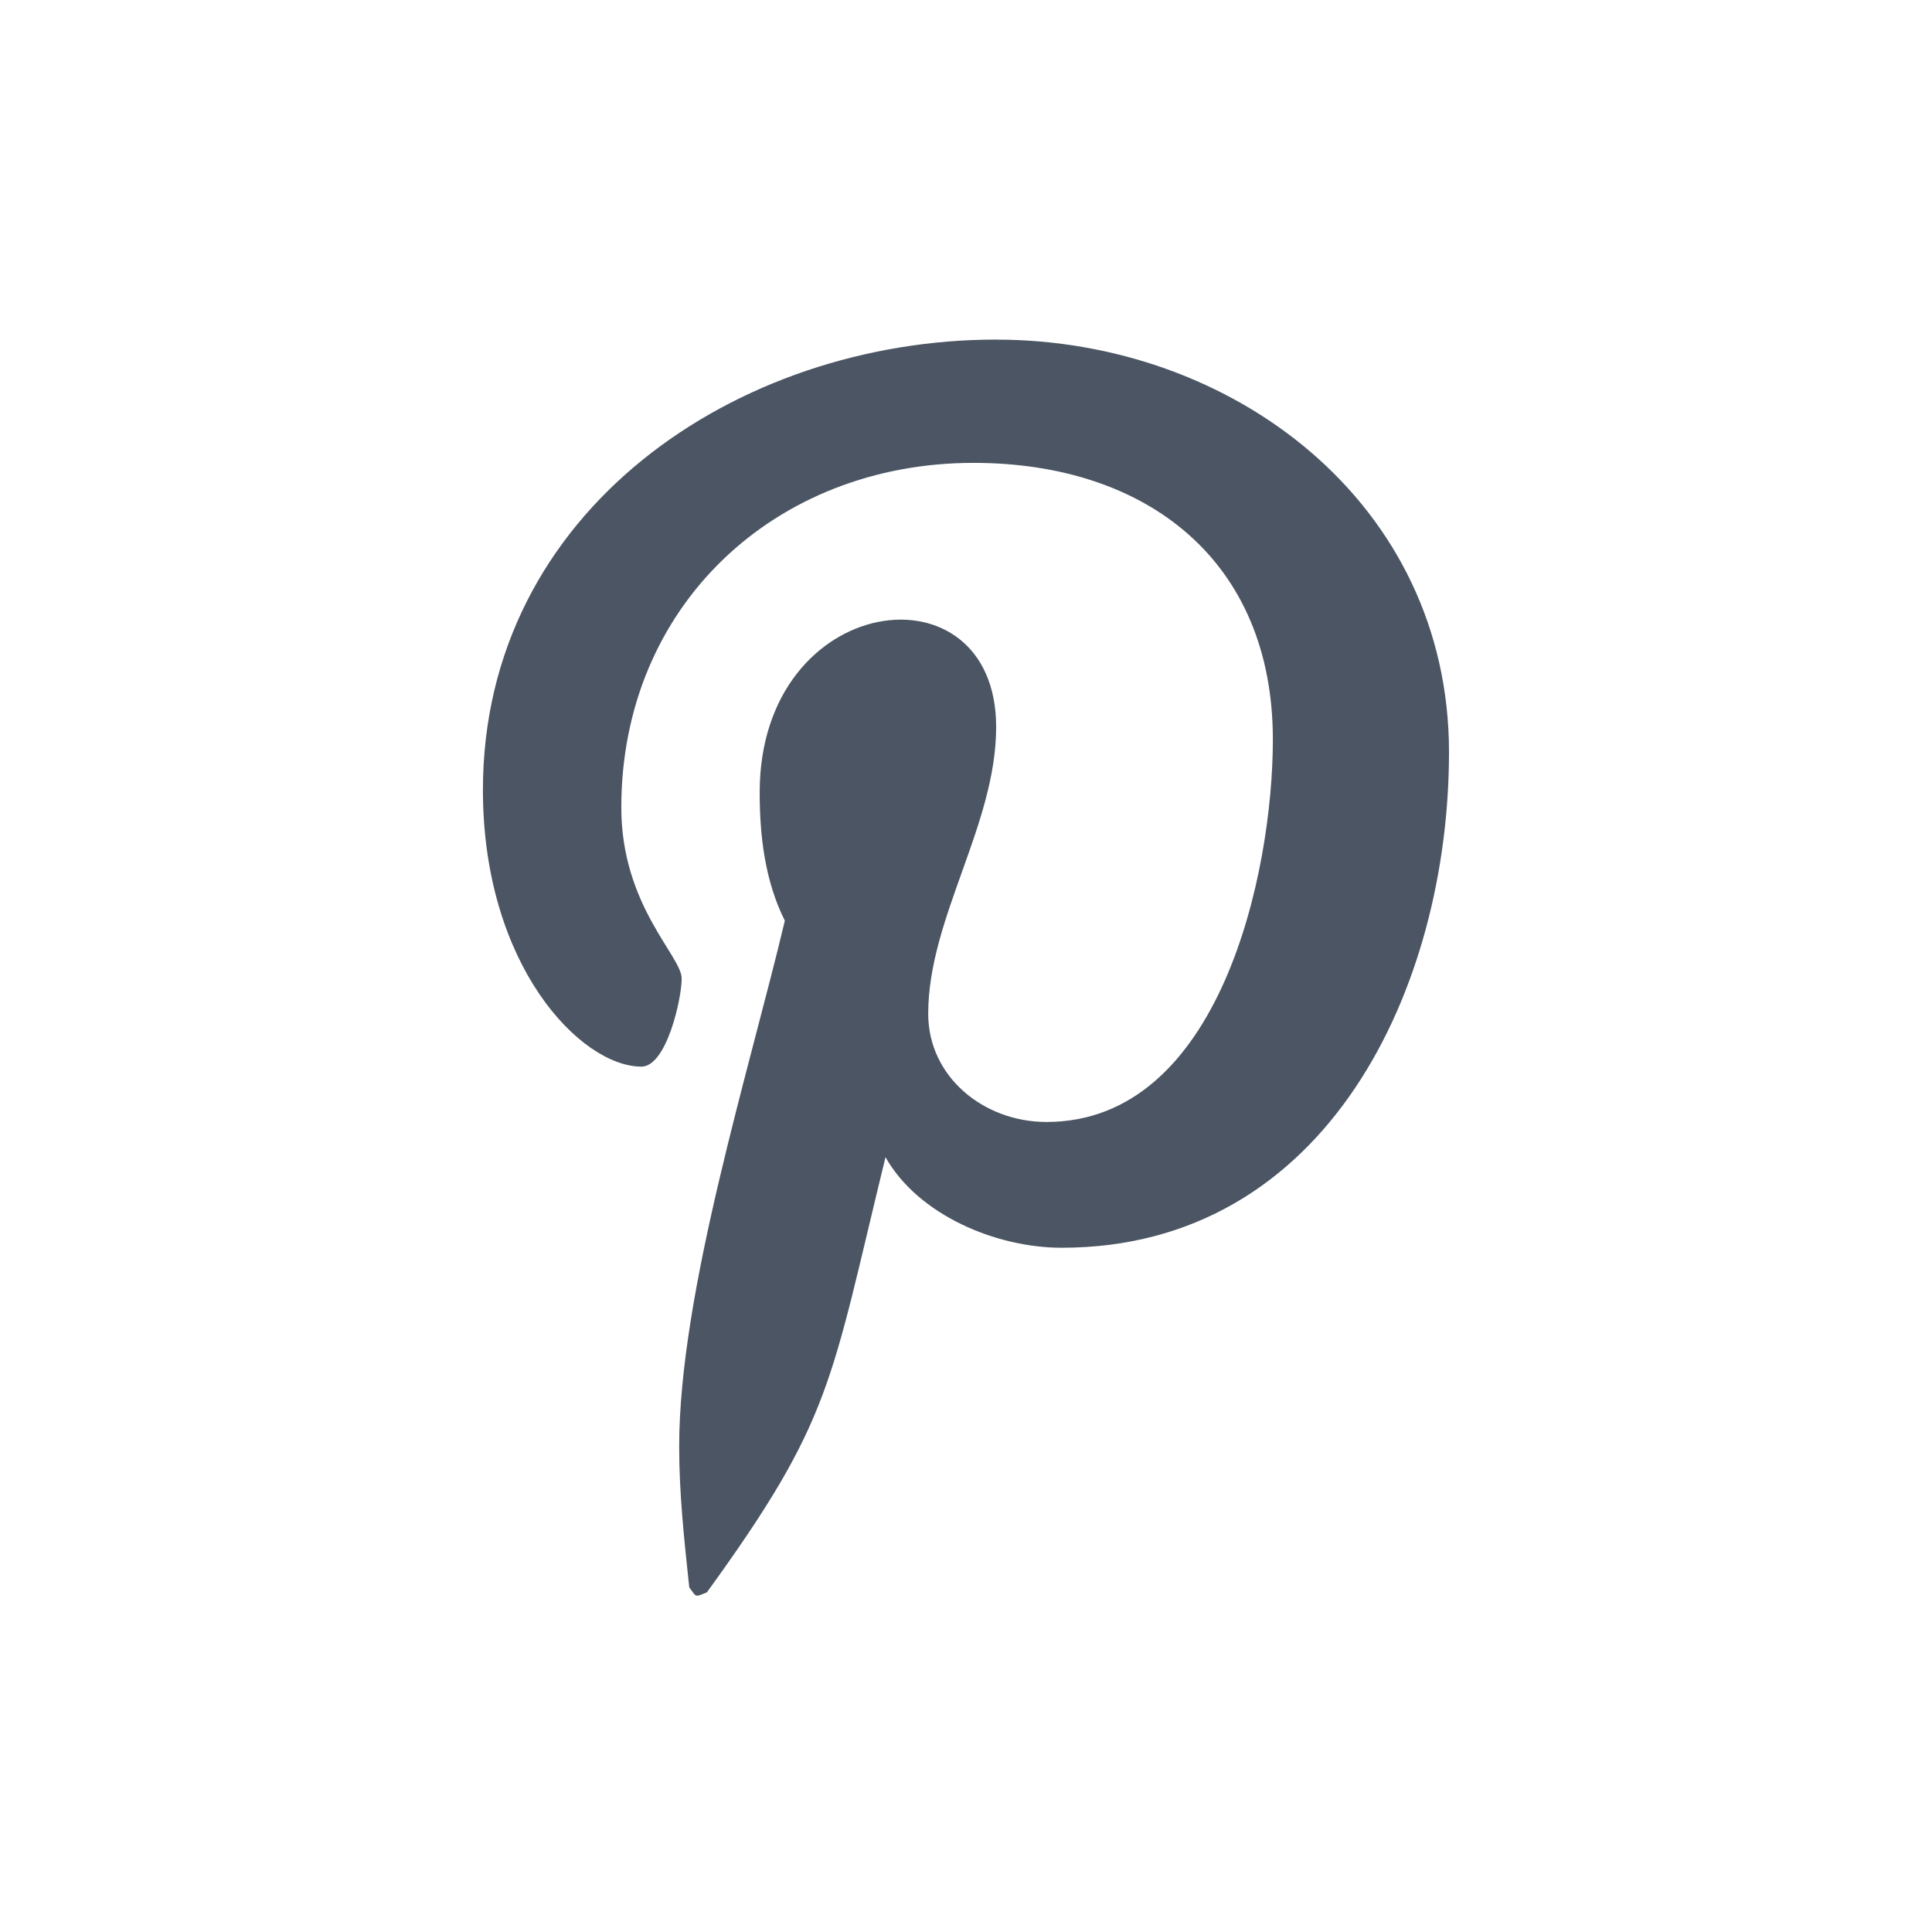 <svg fill="none" height="48" viewBox="0 0 48 48" width="48" xmlns="http://www.w3.org/2000/svg"><path d="m24.75 8.438c5.875 0 11.25 4.062 11.25 10.25 0 5.812-3 12.312-9.625 12.312-1.625 0-3.562-.812-4.375-2.25-1.375 5.625-1.312 6.5-4.438 10.812-.312.125-.25.125-.438-.125-.125-1.188-.25-2.312-.25-3.5 0-3.812 1.75-9.375 2.625-13.062-.5-1-.625-2.125-.625-3.188 0-5 5.875-5.75 5.875-1.625 0 2.438-1.688 4.75-1.688 7.125 0 1.562 1.375 2.688 2.938 2.688 4.312 0 5.625-6.188 5.625-9.5 0-4.438-3.125-6.875-7.438-6.875-4.938 0-8.75 3.562-8.75 8.562 0 2.438 1.5 3.688 1.5 4.25 0 .5-.375 2.188-1 2.188-1.5 0-3.938-2.5-3.938-6.875 0-6.938 6.312-11.188 12.75-11.188z" fill="#4b5563"/></svg>